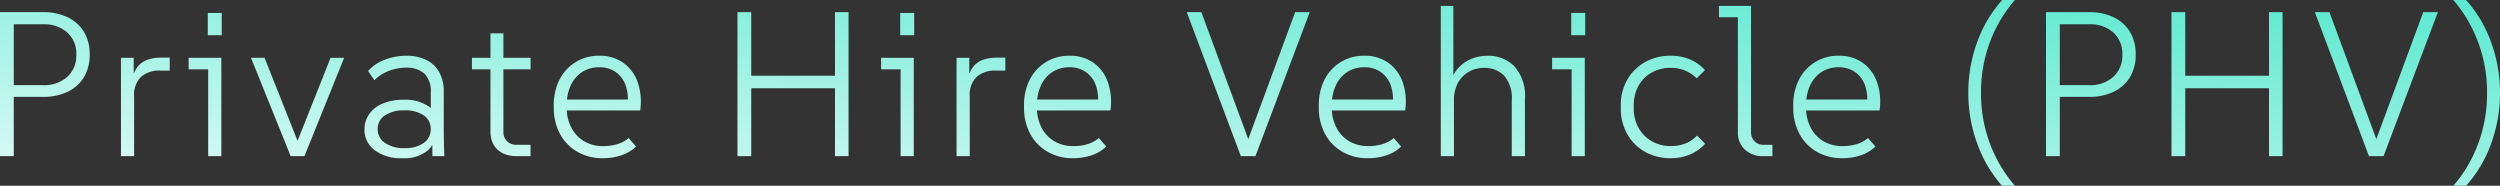 <svg xmlns="http://www.w3.org/2000/svg" xmlns:xlink="http://www.w3.org/1999/xlink" width="328.131" height="24.381" viewBox="0 0 328.131 24.381">
  <rect x="0" y="0" width="328.131" height="24.381" fill="#333333" stroke="none"/>
  <defs>
    <linearGradient id="linear-gradient" y1="1.455" x2="1.783" y2="-0.502" gradientUnits="objectBoundingBox">
      <stop offset="0" stop-color="#fff"/>
      <stop offset="1" stop-color="#02ddb6"/>
    </linearGradient>
  </defs>
  <path id="Path_40" data-name="Path 40" d="M2.457,0V-18.9H8.073a7.409,7.409,0,0,1,3.24.662,5.019,5.019,0,0,1,2.146,1.9,5.58,5.58,0,0,1,.769,3,5.58,5.58,0,0,1-.769,3,5.019,5.019,0,0,1-2.146,1.9,7.409,7.409,0,0,1-3.24.661H3.321V-9.315H8.154a4.488,4.488,0,0,0,3.119-1.08,3.758,3.758,0,0,0,1.2-2.943,3.684,3.684,0,0,0-1.2-2.9,4.522,4.522,0,0,0-3.119-1.066H3.51l.756-.729V0ZM18.333,0V-12.906h1.674v3.078l-.27-.027a4.193,4.193,0,0,1,.8-1.9,2.885,2.885,0,0,1,1.35-.918,5.655,5.655,0,0,1,1.741-.256h1.107v1.7H23.49a3.662,3.662,0,0,0-2.511.81,3.291,3.291,0,0,0-.918,2.592V0ZM29.781,0V-12.15l.783.756H27.216v-1.512h4.293V0Zm-.054-15.876v-2.916h1.836v2.916ZM40.608,0,35.4-12.906h1.782L41.85-1.161h-.675l4.671-11.745h1.782L42.417,0Zm18.6,0-.027-4.7L59-5.211V-8.37a3.22,3.22,0,0,0-.837-2.457,3.43,3.43,0,0,0-2.43-.783,6.377,6.377,0,0,0-2.174.4A5.266,5.266,0,0,0,51.6-9.963l-.837-1.215a5.738,5.738,0,0,1,2.255-1.5,7.842,7.842,0,0,1,2.768-.5,5.909,5.909,0,0,1,2.565.526,3.914,3.914,0,0,1,1.728,1.58A5.2,5.2,0,0,1,60.7-8.4v4.1q0,1.08.014,2.147T60.777,0ZM55.242.27a5.721,5.721,0,0,1-3.6-1.04A3.3,3.3,0,0,1,50.3-3.51,3.458,3.458,0,0,1,50.9-5.495,4,4,0,0,1,52.65-6.885,6.85,6.85,0,0,1,55.431-7.4a5.365,5.365,0,0,1,3.47,1,3.241,3.241,0,0,1,1.229,2.646h-.324A3.862,3.862,0,0,1,58.671-.8,4.847,4.847,0,0,1,55.242.27Zm.324-1.323a4.086,4.086,0,0,0,2.524-.689,2.153,2.153,0,0,0,.9-1.8,2.108,2.108,0,0,0-.9-1.8,4.262,4.262,0,0,0-2.551-.662,4.4,4.4,0,0,0-2.565.662,2.081,2.081,0,0,0-.945,1.8,2.125,2.125,0,0,0,.945,1.8A4.323,4.323,0,0,0,55.566-1.053ZM70.173,0a4.2,4.2,0,0,1-1.255-.189,3.018,3.018,0,0,1-1.08-.594A2.819,2.819,0,0,1,67.1-1.8a3.611,3.611,0,0,1-.27-1.472V-16.119h1.7v12.96a1.6,1.6,0,0,0,.486,1.2,1.607,1.607,0,0,0,1.161.472H72.09V0ZM64.4-11.394v-1.512h7.7v1.512ZM81.567.27a6.521,6.521,0,0,1-3.348-.851A5.932,5.932,0,0,1,75.951-2.93a7.184,7.184,0,0,1-.81-3.47v-.27a7.277,7.277,0,0,1,.743-3.348,5.732,5.732,0,0,1,2.106-2.309,5.769,5.769,0,0,1,3.118-.851,5.346,5.346,0,0,1,3.105.891A5.217,5.217,0,0,1,86.13-9.774a7.78,7.78,0,0,1,.351,3.78h-10.1V-7.425h9.18l-.756.756a5.49,5.49,0,0,0-.243-2.66,3.583,3.583,0,0,0-1.323-1.728,3.647,3.647,0,0,0-2.106-.608,4.038,4.038,0,0,0-2.282.635,4.184,4.184,0,0,0-1.485,1.755,6.066,6.066,0,0,0-.526,2.606v.27a5.645,5.645,0,0,0,.594,2.633,4.415,4.415,0,0,0,1.674,1.8,4.839,4.839,0,0,0,2.538.648,6.178,6.178,0,0,0,1.877-.27,4.057,4.057,0,0,0,1.444-.783l.972,1.107A4.933,4.933,0,0,1,84.078-.135,7.422,7.422,0,0,1,81.567.27ZM112.05,0V-18.9h1.782V0Zm-12.8,0V-18.9h1.809V0Zm1-8.91v-1.647H112.7V-8.91ZM120.663,0V-12.15l.783.756H118.1v-1.512h4.293V0Zm-.054-15.876v-2.916h1.836v2.916ZM128.007,0V-12.906h1.674v3.078l-.27-.027a4.193,4.193,0,0,1,.8-1.9,2.885,2.885,0,0,1,1.35-.918,5.655,5.655,0,0,1,1.742-.256h1.107v1.7h-1.242a3.662,3.662,0,0,0-2.511.81,3.291,3.291,0,0,0-.918,2.592V0Zm15.282.27a6.521,6.521,0,0,1-3.348-.851,5.932,5.932,0,0,1-2.268-2.349,7.184,7.184,0,0,1-.81-3.47v-.27a7.277,7.277,0,0,1,.742-3.348,5.732,5.732,0,0,1,2.106-2.309,5.769,5.769,0,0,1,3.118-.851,5.346,5.346,0,0,1,3.1.891,5.217,5.217,0,0,1,1.917,2.511,7.78,7.78,0,0,1,.351,3.78h-10.1V-7.425h9.18l-.756.756a5.49,5.49,0,0,0-.243-2.66,3.583,3.583,0,0,0-1.323-1.728,3.647,3.647,0,0,0-2.106-.608,4.038,4.038,0,0,0-2.282.635,4.184,4.184,0,0,0-1.485,1.755,6.066,6.066,0,0,0-.527,2.606v.27a5.645,5.645,0,0,0,.594,2.633,4.415,4.415,0,0,0,1.674,1.8,4.839,4.839,0,0,0,2.538.648,6.178,6.178,0,0,0,1.877-.27,4.057,4.057,0,0,0,1.445-.783l.972,1.107A4.933,4.933,0,0,1,145.8-.135,7.422,7.422,0,0,1,143.289.27ZM165.321,0l-7.1-18.9h1.917L166.59-1.431H166L172.449-18.9h1.917L167.238,0ZM181.98.27a6.521,6.521,0,0,1-3.348-.851,5.932,5.932,0,0,1-2.268-2.349,7.184,7.184,0,0,1-.81-3.47v-.27a7.277,7.277,0,0,1,.742-3.348,5.732,5.732,0,0,1,2.106-2.309,5.769,5.769,0,0,1,3.118-.851,5.346,5.346,0,0,1,3.1.891,5.217,5.217,0,0,1,1.917,2.511,7.78,7.78,0,0,1,.351,3.78H176.8V-7.425h9.18l-.756.756a5.49,5.49,0,0,0-.243-2.66,3.583,3.583,0,0,0-1.323-1.728,3.647,3.647,0,0,0-2.106-.608,4.038,4.038,0,0,0-2.281.635,4.184,4.184,0,0,0-1.485,1.755,6.066,6.066,0,0,0-.527,2.606v.27a5.645,5.645,0,0,0,.594,2.633,4.415,4.415,0,0,0,1.674,1.8,4.839,4.839,0,0,0,2.538.648,6.178,6.178,0,0,0,1.877-.27,4.057,4.057,0,0,0,1.445-.783l.972,1.107a4.933,4.933,0,0,1-1.863,1.134A7.422,7.422,0,0,1,181.98.27ZM191.565,0V-19.71h1.647V-9.45h-.459a5.122,5.122,0,0,1,.85-1.8,4.711,4.711,0,0,1,1.256-1.148A4.927,4.927,0,0,1,196.29-13a5.893,5.893,0,0,1,1.377-.175,4.8,4.8,0,0,1,3.564,1.391,5.823,5.823,0,0,1,1.377,4.253V0H200.88V-7.317a4.415,4.415,0,0,0-1.026-3.267,3.564,3.564,0,0,0-2.592-1,4.048,4.048,0,0,0-1.971.486,3.737,3.737,0,0,0-1.444,1.431,4.642,4.642,0,0,0-.554,2.376V0Zm17.172,0V-12.15l.783.756h-3.348v-1.512h4.293V0Zm-.054-15.876v-2.916h1.836v2.916ZM221.751.27a6.733,6.733,0,0,1-3.388-.837,6.121,6.121,0,0,1-2.322-2.322,6.722,6.722,0,0,1-.85-3.4v-.351a6.648,6.648,0,0,1,.85-3.389,6.149,6.149,0,0,1,2.322-2.309,6.733,6.733,0,0,1,3.388-.837,6.381,6.381,0,0,1,2.538.486,5.393,5.393,0,0,1,1.944,1.4l-1.08,1.08a4.739,4.739,0,0,0-1.5-1.012,4.858,4.858,0,0,0-1.93-.365,4.989,4.989,0,0,0-2.484.621,4.406,4.406,0,0,0-1.728,1.742,5.231,5.231,0,0,0-.621,2.578v.351a5.122,5.122,0,0,0,.635,2.592,4.652,4.652,0,0,0,1.728,1.742,4.885,4.885,0,0,0,2.5.635,5.228,5.228,0,0,0,1.917-.337A4.279,4.279,0,0,0,225.207-2.7l1.053,1.08A5.665,5.665,0,0,1,224.3-.23,6.327,6.327,0,0,1,221.751.27Zm12.1-.27a3.326,3.326,0,0,1-2.376-.864,3,3,0,0,1-.918-2.3V-18.981l.756.756h-3.24V-19.71h4.212V-3.132a1.619,1.619,0,0,0,.459,1.175,1.583,1.583,0,0,0,1.188.472h1.161V0Zm10.4.27a6.521,6.521,0,0,1-3.348-.851,5.932,5.932,0,0,1-2.268-2.349,7.184,7.184,0,0,1-.81-3.47v-.27a7.277,7.277,0,0,1,.742-3.348,5.732,5.732,0,0,1,2.106-2.309,5.769,5.769,0,0,1,3.118-.851,5.346,5.346,0,0,1,3.1.891A5.217,5.217,0,0,1,248.8-9.774a7.78,7.78,0,0,1,.351,3.78h-10.1V-7.425h9.18l-.756.756a5.49,5.49,0,0,0-.243-2.66,3.583,3.583,0,0,0-1.323-1.728,3.647,3.647,0,0,0-2.106-.608,4.038,4.038,0,0,0-2.282.635,4.184,4.184,0,0,0-1.485,1.755,6.066,6.066,0,0,0-.527,2.606v.27a5.645,5.645,0,0,0,.594,2.633,4.415,4.415,0,0,0,1.674,1.8,4.839,4.839,0,0,0,2.538.648,6.178,6.178,0,0,0,1.877-.27,4.057,4.057,0,0,0,1.445-.783l.972,1.107a4.933,4.933,0,0,1-1.863,1.134A7.422,7.422,0,0,1,244.242.27Zm22.68,3.618h-1.7a16.911,16.911,0,0,1-3.254-5.522,19.162,19.162,0,0,1-1.174-6.656,19.2,19.2,0,0,1,1.174-6.7,16.688,16.688,0,0,1,3.281-5.508h1.674A17.686,17.686,0,0,0,263.7-15.12a18.547,18.547,0,0,0-1.228,6.831A18.365,18.365,0,0,0,263.7-1.5,18.091,18.091,0,0,0,266.922,3.888ZM271,0V-18.9h5.616a7.409,7.409,0,0,1,3.24.662,5.019,5.019,0,0,1,2.147,1.9,5.58,5.58,0,0,1,.77,3,5.58,5.58,0,0,1-.77,3,5.019,5.019,0,0,1-2.147,1.9,7.409,7.409,0,0,1-3.24.661h-4.752V-9.315H276.7a4.487,4.487,0,0,0,3.118-1.08,3.758,3.758,0,0,0,1.2-2.943,3.684,3.684,0,0,0-1.2-2.9,4.522,4.522,0,0,0-3.118-1.066h-4.644l.756-.729V0Zm29.268,0V-18.9h1.782V0Zm-12.8,0V-18.9h1.809V0Zm1-8.91v-1.647h12.447V-8.91ZM313.389,0l-7.1-18.9H308.2l6.453,17.469h-.594L320.517-18.9h1.917L315.306,0Zm11.07-20.493h1.674a16.661,16.661,0,0,1,3.28,5.522,19.162,19.162,0,0,1,1.174,6.656,19.2,19.2,0,0,1-1.174,6.7,16.688,16.688,0,0,1-3.28,5.508h-1.674a17.837,17.837,0,0,0,3.213-5.4,18.653,18.653,0,0,0,1.215-6.8,18.471,18.471,0,0,0-1.228-6.8A18,18,0,0,0,324.459-20.493Z" transform="translate(-2.457 20.493)" fill="url(#linear-gradient)"/>
</svg>
